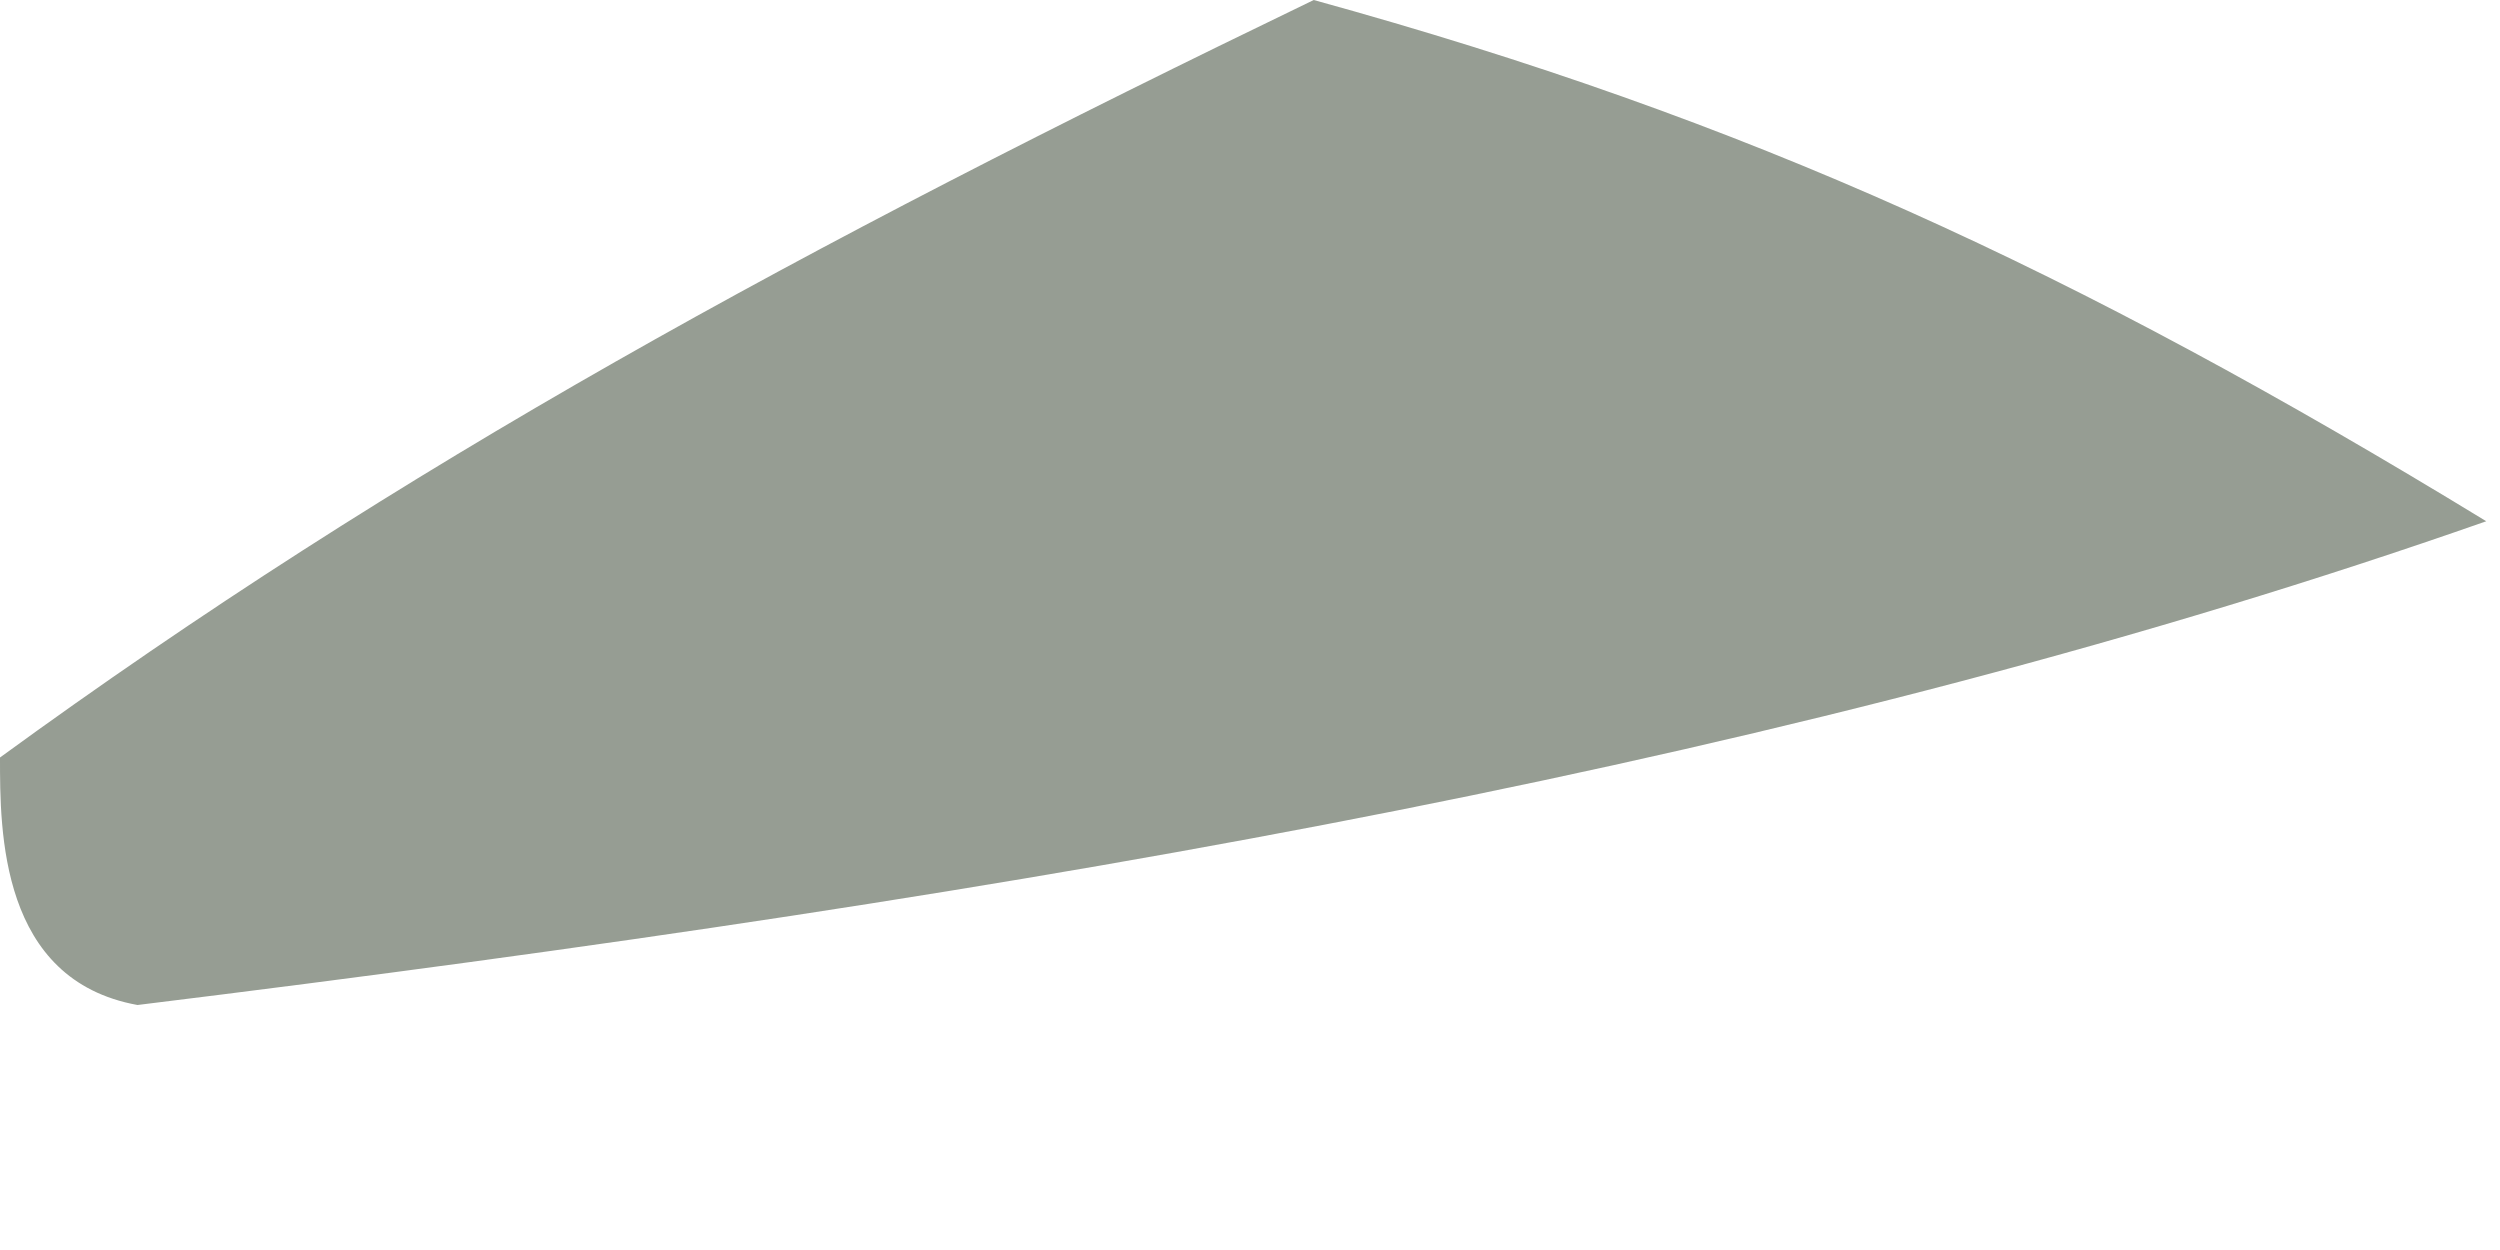 <?xml version="1.0" encoding="utf-8"?>
<svg xmlns="http://www.w3.org/2000/svg" fill="none" height="100%" overflow="visible" preserveAspectRatio="none" style="display: block;" viewBox="0 0 2 1" width="100%">
<path d="M0.11 0.804C-8.68254e-05 0.784 -8.37761e-06 0.665 1.67689e-07 0.606C0.321 0.372 0.641 0.198 1.051 0C1.399 0.096 1.658 0.215 1.989 0.417C1.447 0.607 0.834 0.715 0.11 0.804Z" fill="#969D93" id="Vector"/>
</svg>